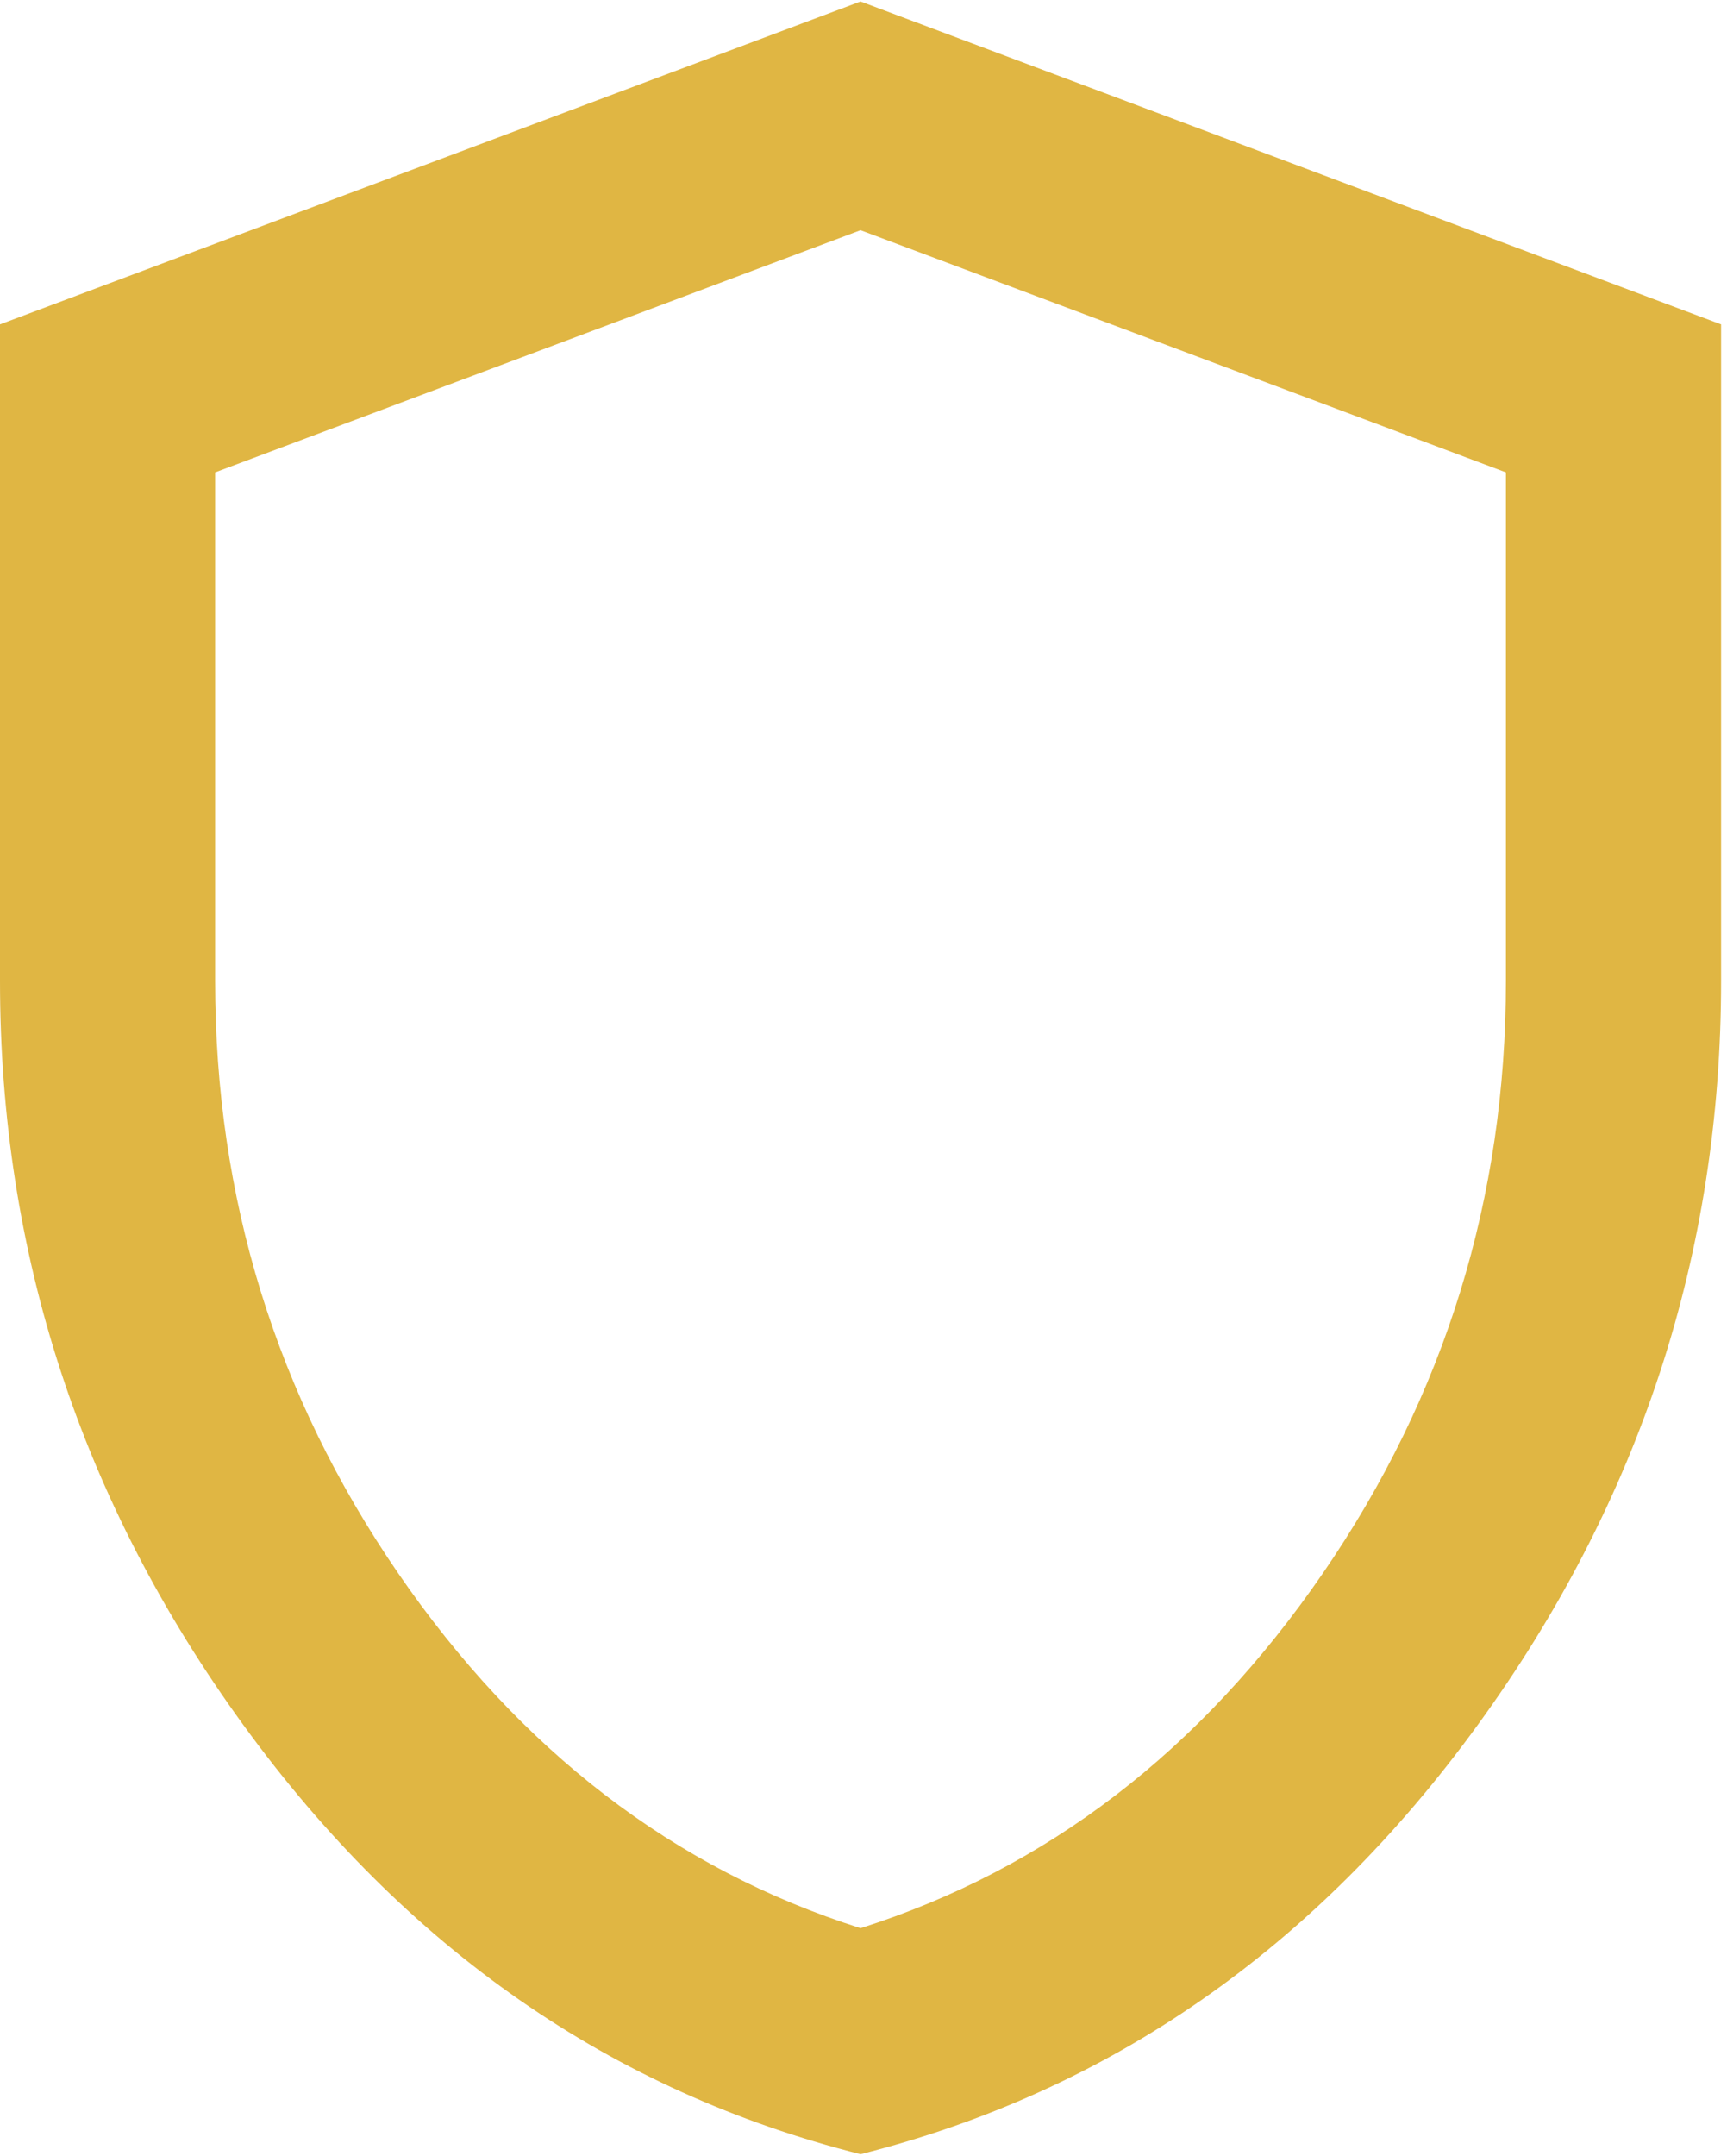 <?xml version="1.0" encoding="UTF-8"?> <svg xmlns="http://www.w3.org/2000/svg" width="97" height="121" viewBox="0 0 97 121" fill="none"><path d="M48.333 120.917C34.337 117.392 22.782 109.362 13.669 96.825C4.556 84.289 0 70.368 0 55.062V18.208L48.333 0.083L96.667 18.208V55.062C96.667 70.368 92.11 84.289 82.997 96.825C73.885 109.362 62.33 117.392 48.333 120.917ZM48.333 108.229C58.806 104.906 67.465 98.26 74.312 88.292C81.16 78.323 84.583 67.246 84.583 55.062V26.515L48.333 12.922L12.083 26.515V55.062C12.083 67.246 15.507 78.323 22.354 88.292C29.201 98.26 37.861 104.906 48.333 108.229Z" fill="#E0B643"></path></svg> 